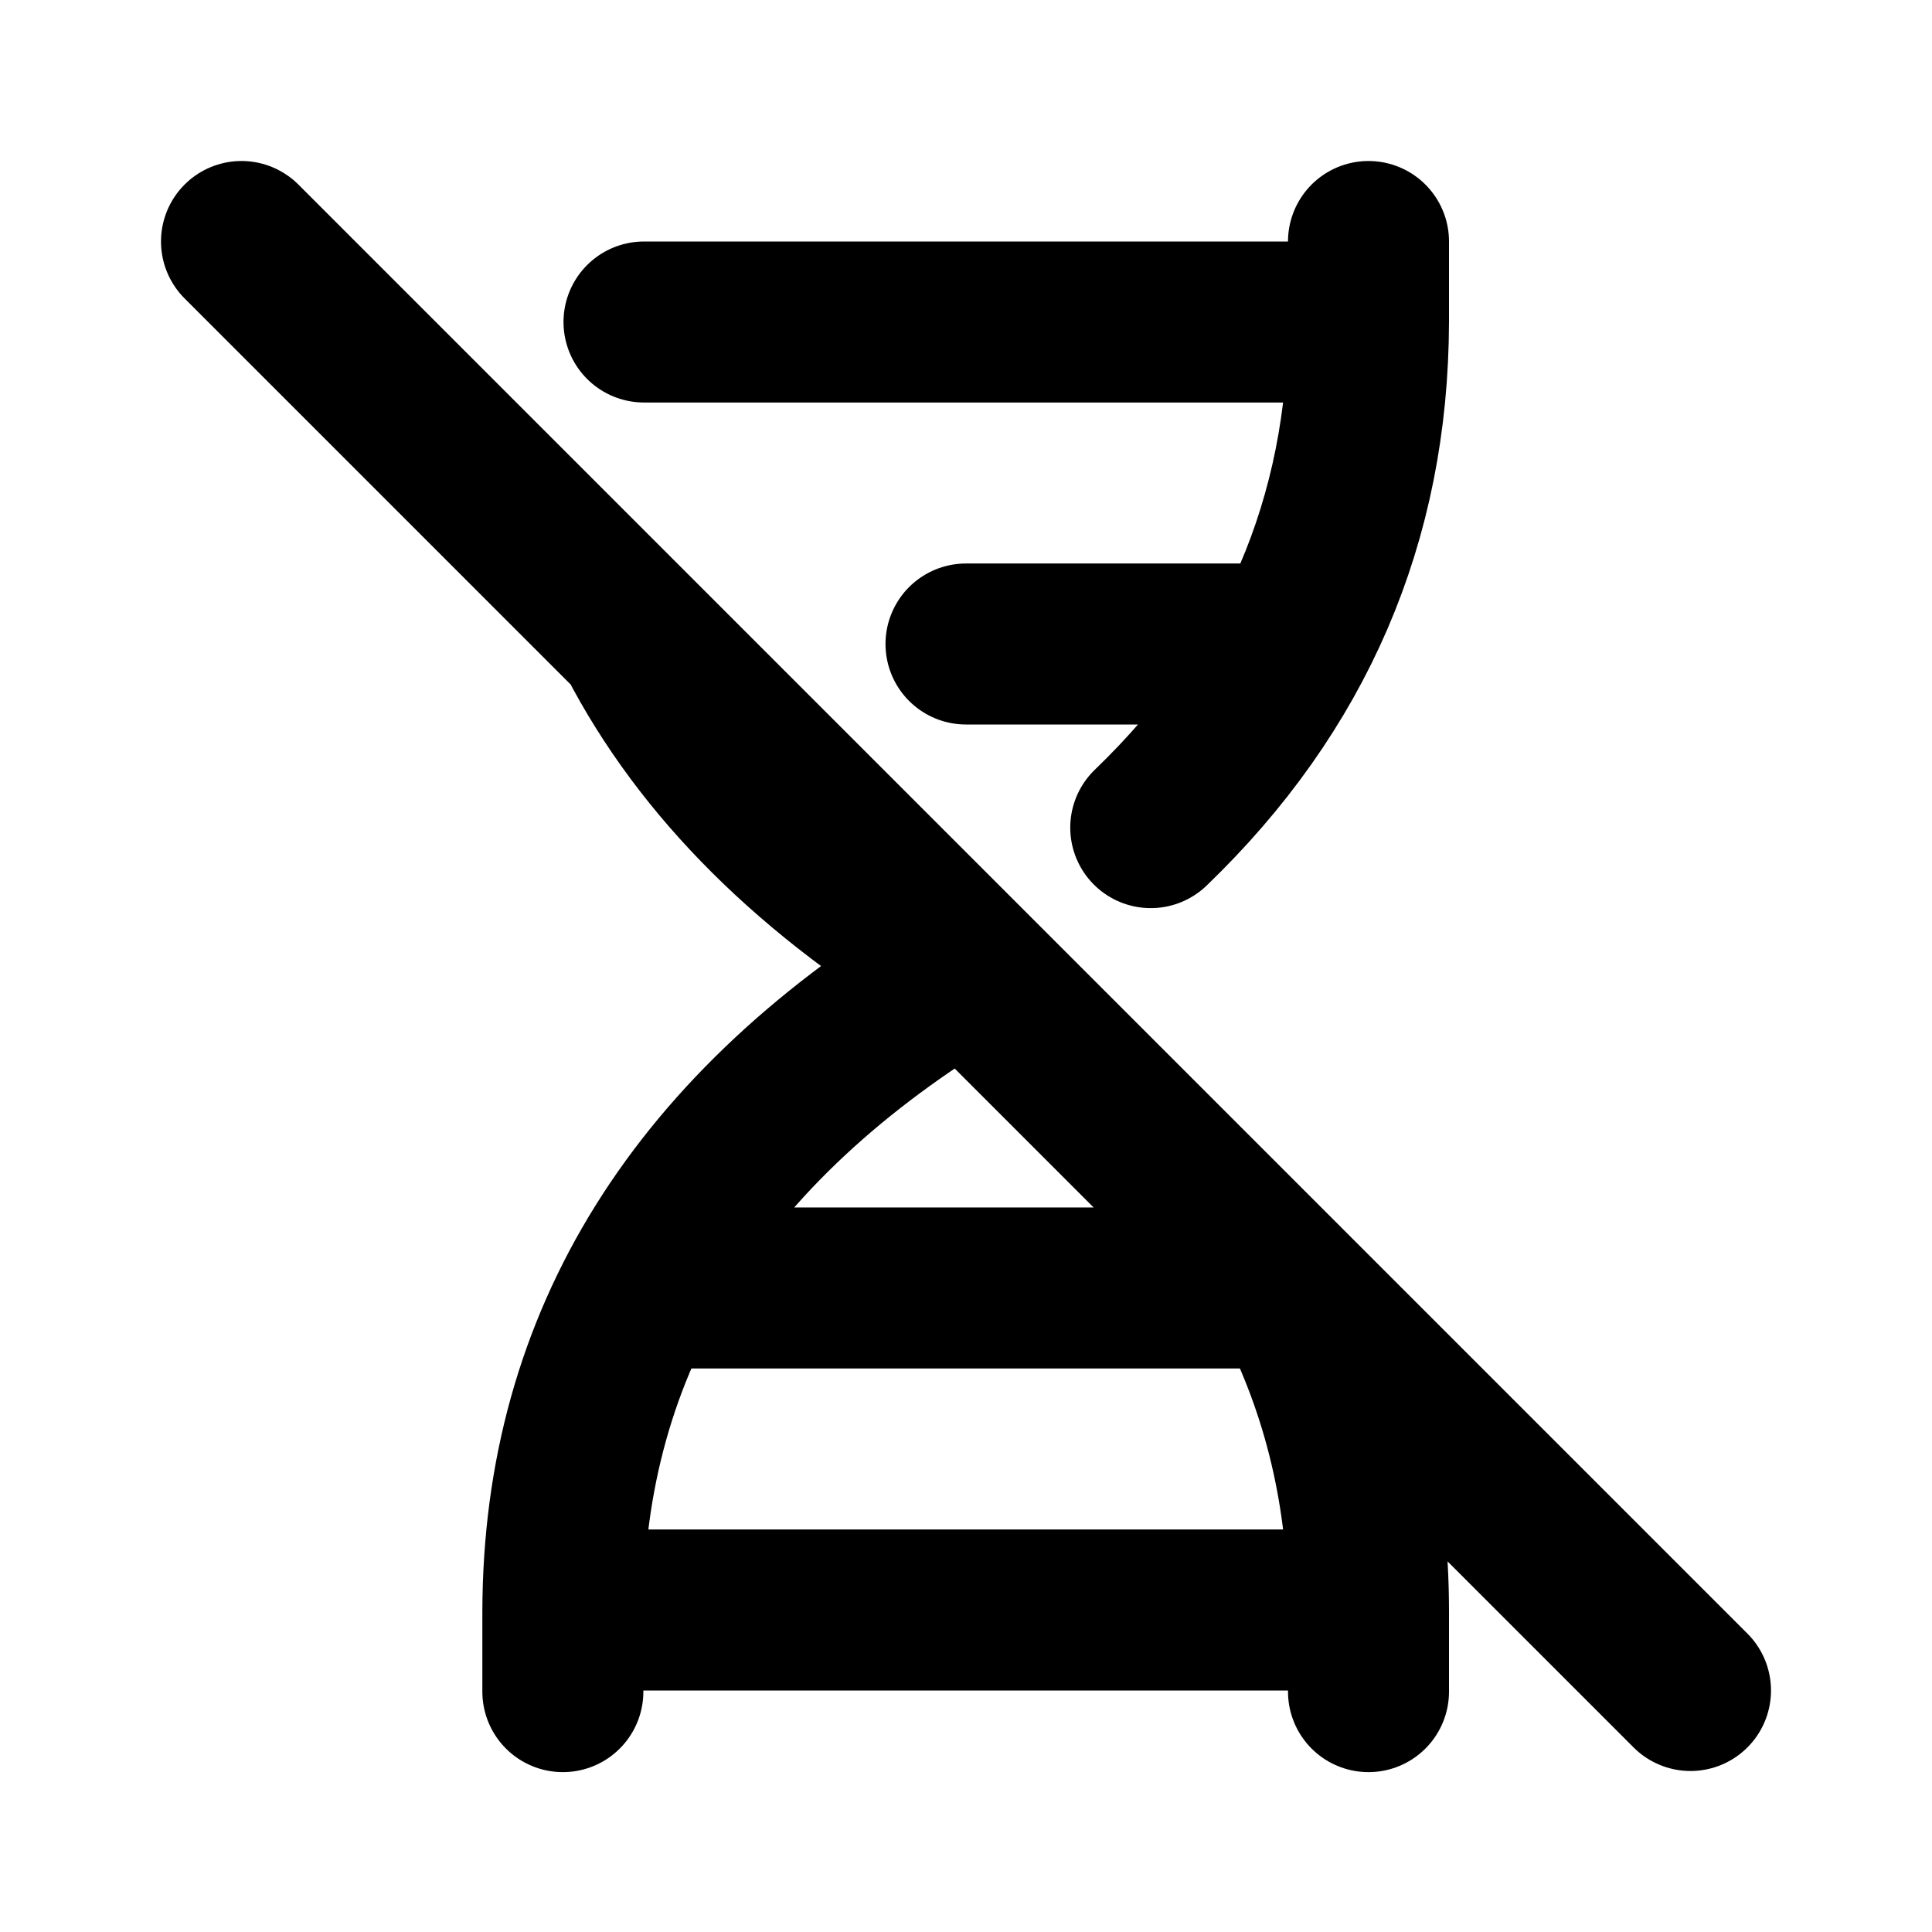 <?xml version="1.0" encoding="utf-8"?>
<!-- Generator: www.svgicons.com -->
<svg xmlns="http://www.w3.org/2000/svg" width="800" height="800" viewBox="0 0 24 24">
<path fill="none" stroke="currentColor" stroke-linecap="round" stroke-linejoin="round" stroke-width="2" d="M17 3v1c-.007 2.46-.91 4.554-2.705 6.281M12 12c-3.328 1.99-5 4.662-5.008 8.014v1m10.008 0v-1c0-1.44-.315-2.755-.932-3.944M12 12c-1.903-1.138-3.263-2.485-4.082-4.068M8 4h9M7 20h10M12 8h4m-8 8h8M3 3l18 18"/>
</svg>